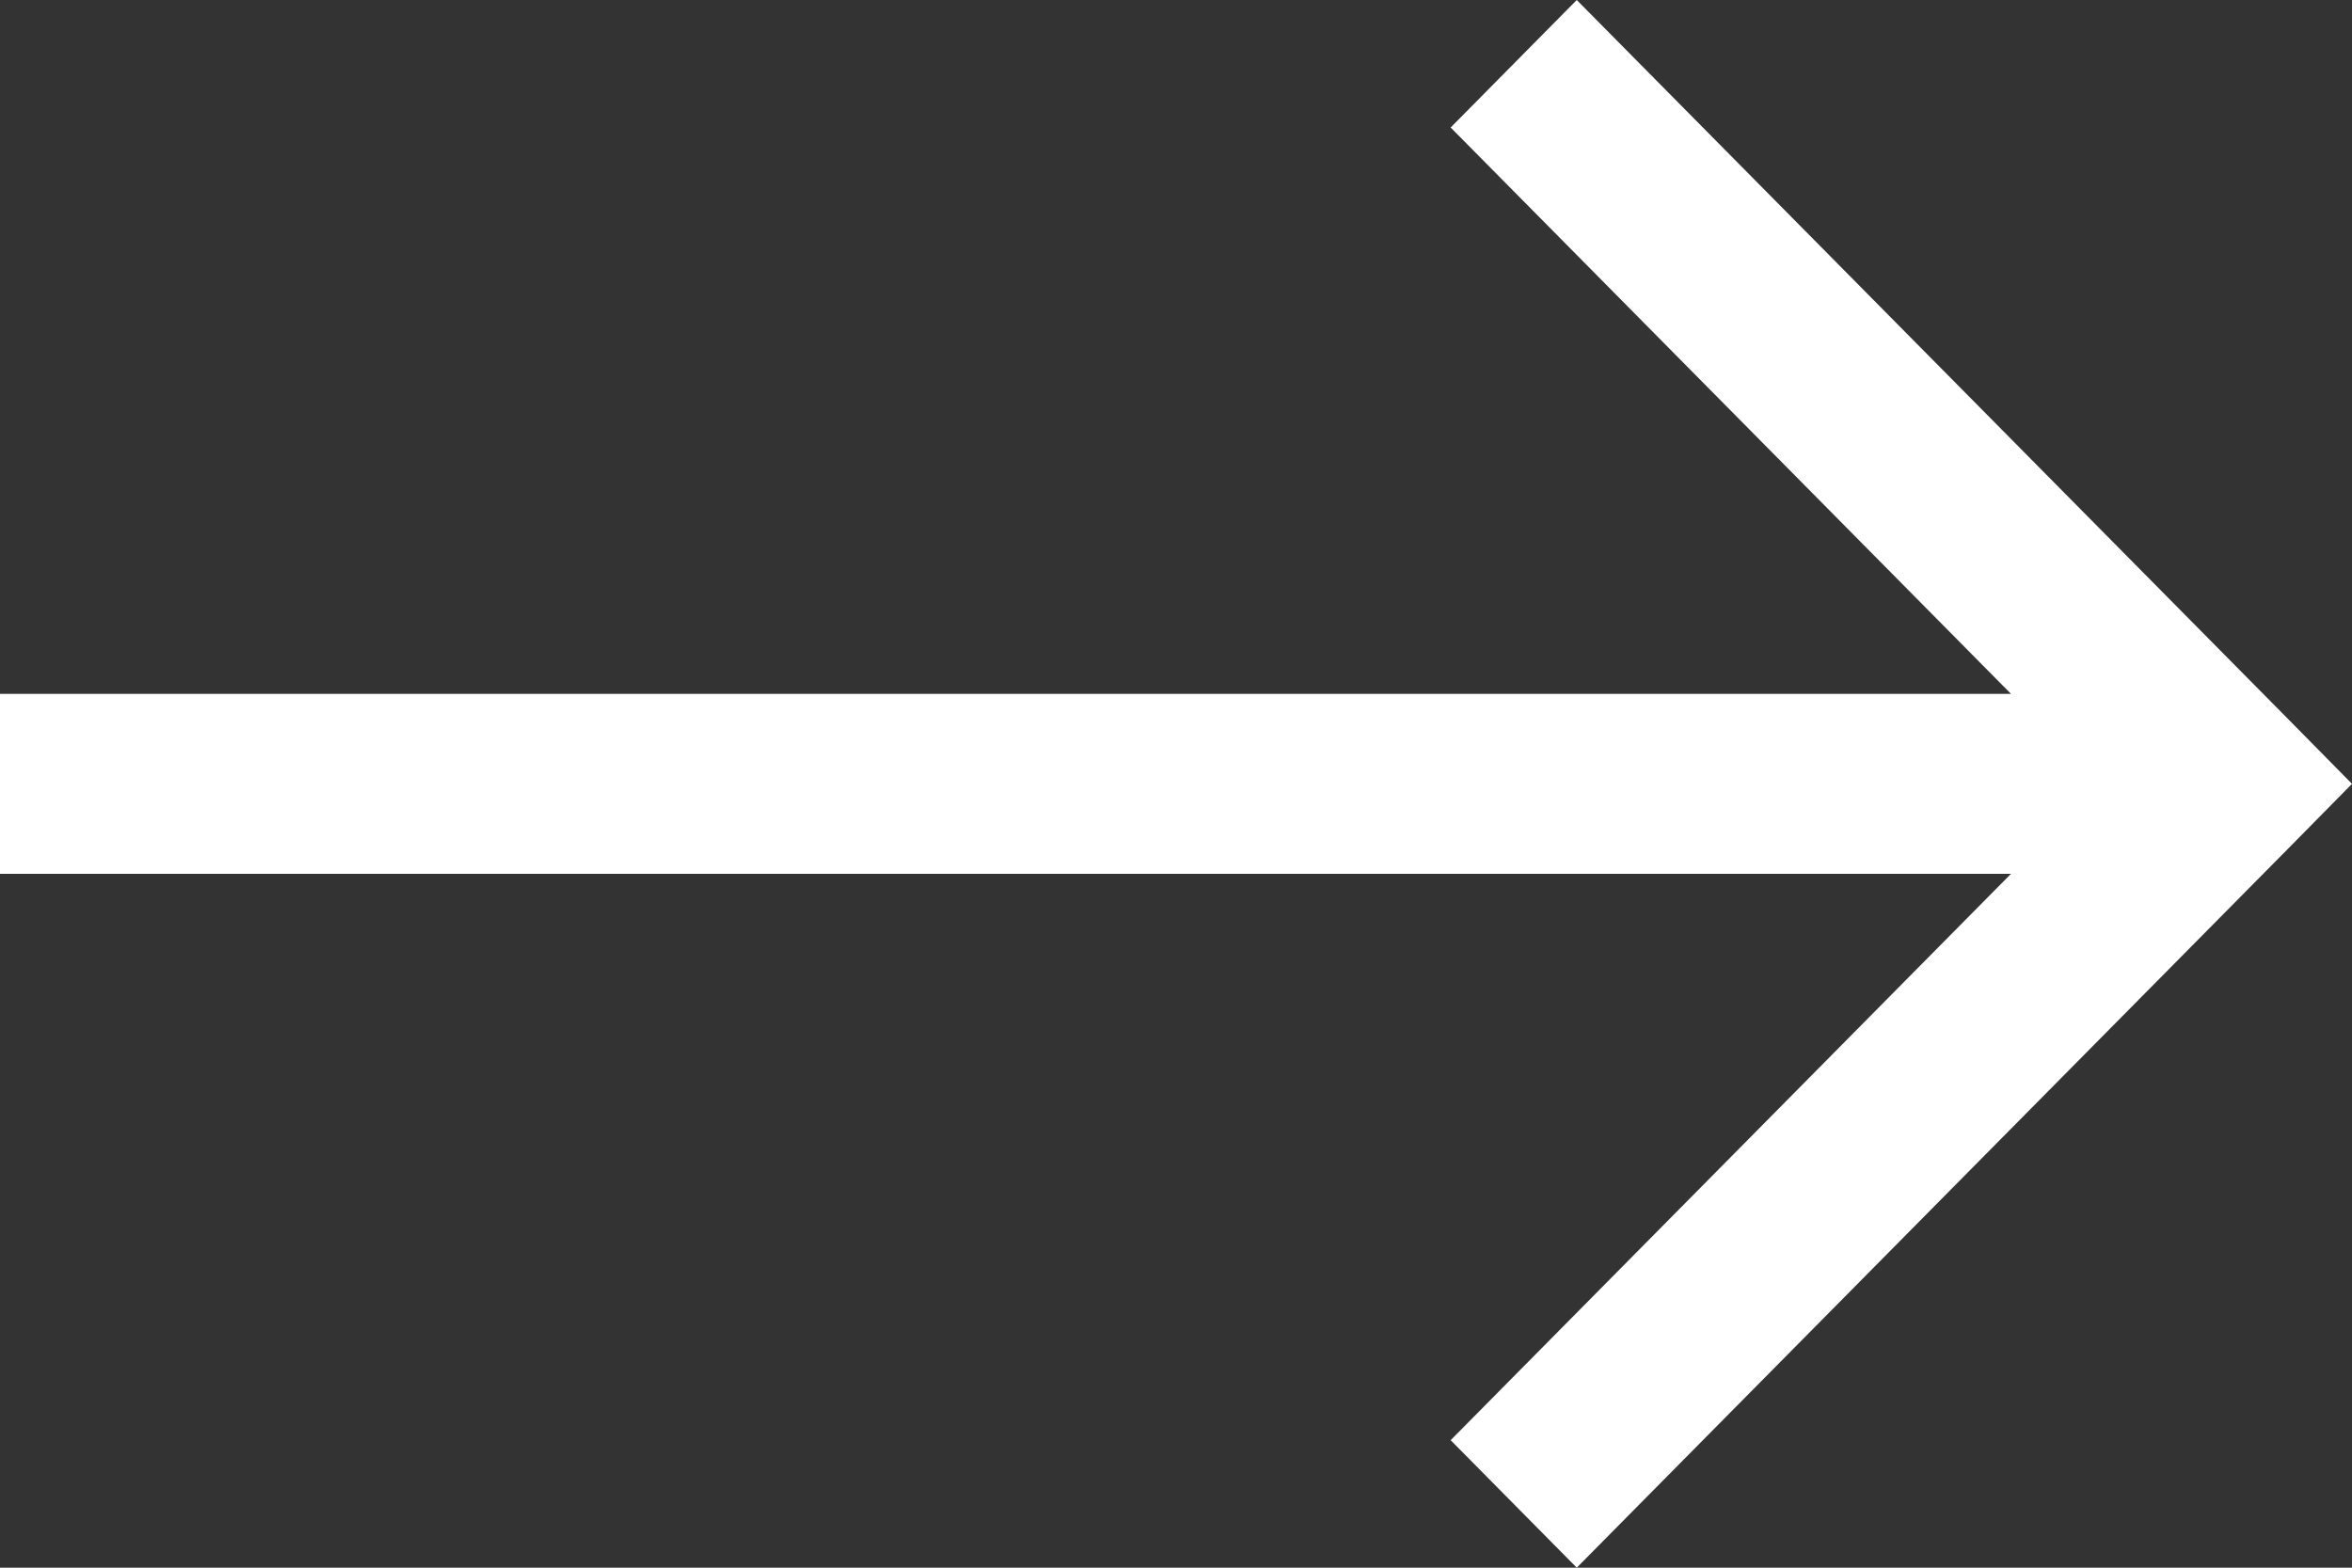 <?xml version="1.0" encoding="UTF-8"?> <svg xmlns="http://www.w3.org/2000/svg" width="18" height="12" viewBox="0 0 18 12" fill="none"><rect x="0" y="0" width="18" height="12" fill="#333333" stroke="none"/> <path d="M18 6L17.519 6.488L12.067 12L11.102 11.024L15.39 6.689L-2.92386e-07 6.689L-2.3215e-07 5.311L15.39 5.311L11.102 0.976L12.067 -2.59329e-07L17.519 5.512L18 6Z" fill="white"></path> </svg> 